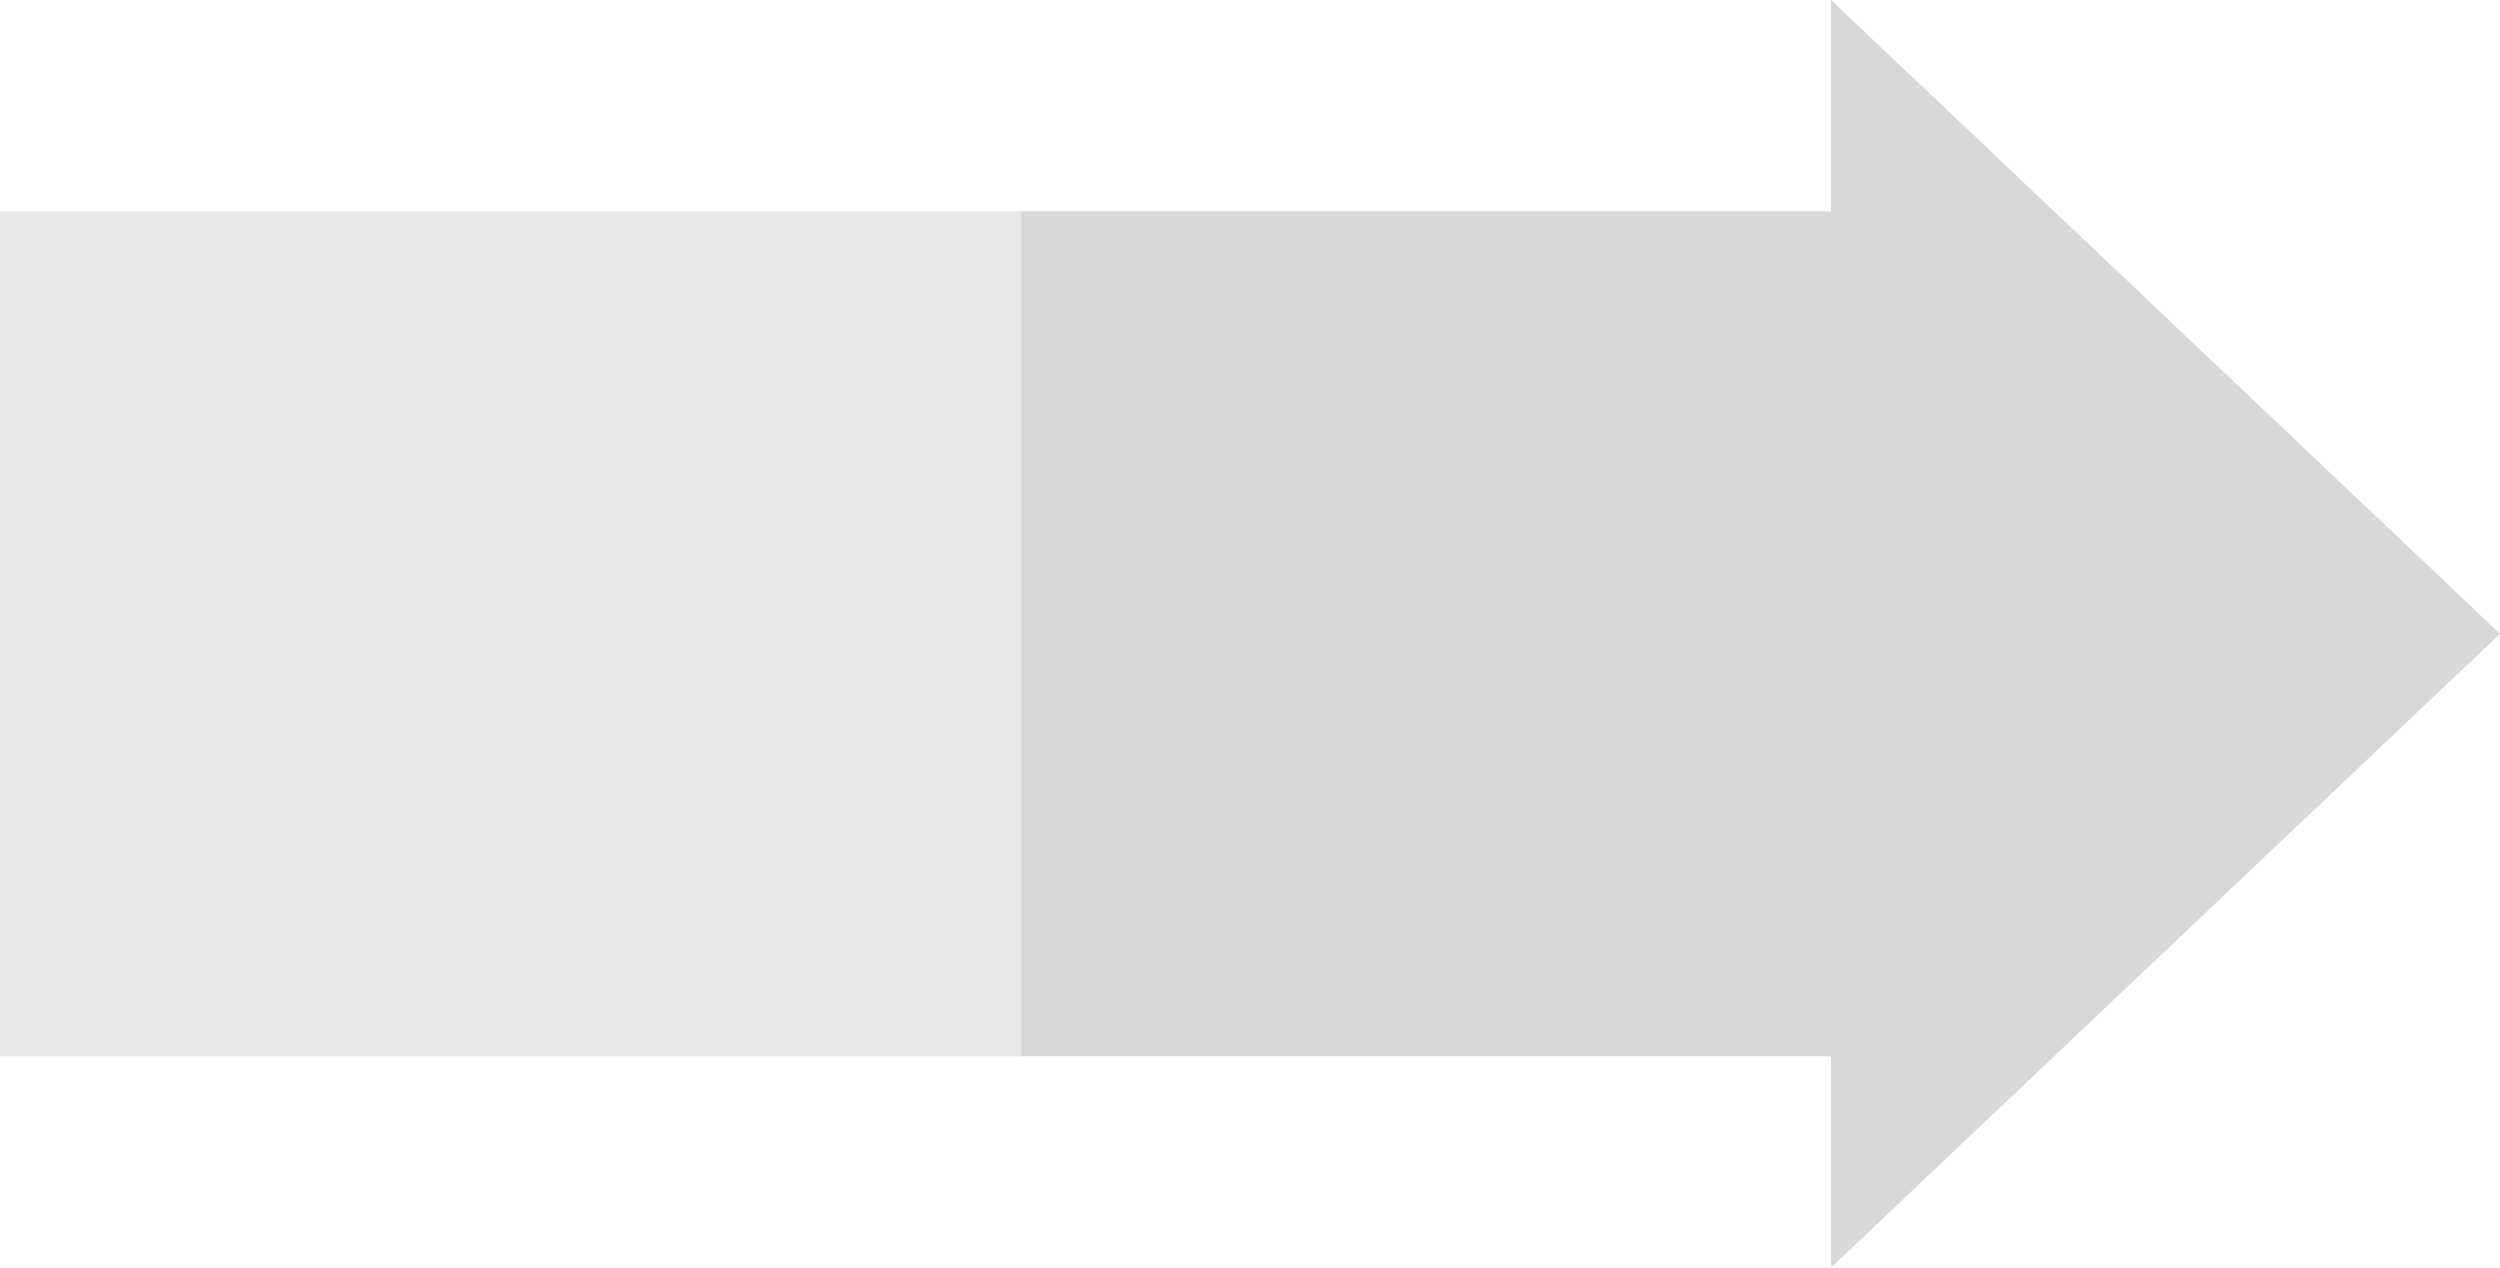 <svg xmlns="http://www.w3.org/2000/svg" width="71" height="36" viewBox="0 0 71 36">
  <g id="Group_12678" data-name="Group 12678" transform="translate(-396 -4245)">
    <rect id="Rectangle_4990" data-name="Rectangle 4990" width="29" height="24" transform="translate(396 4251)" fill="#e8e8e8"/>
    <rect id="Rectangle_4991" data-name="Rectangle 4991" width="29" height="24" transform="translate(425 4251)" fill="#d8d8d8"/>
    <path id="Polygon_1" data-name="Polygon 1" d="M18,0,36,19H0Z" transform="translate(467 4245) rotate(90)" fill="#d8d8d8"/>
  </g>
</svg>
